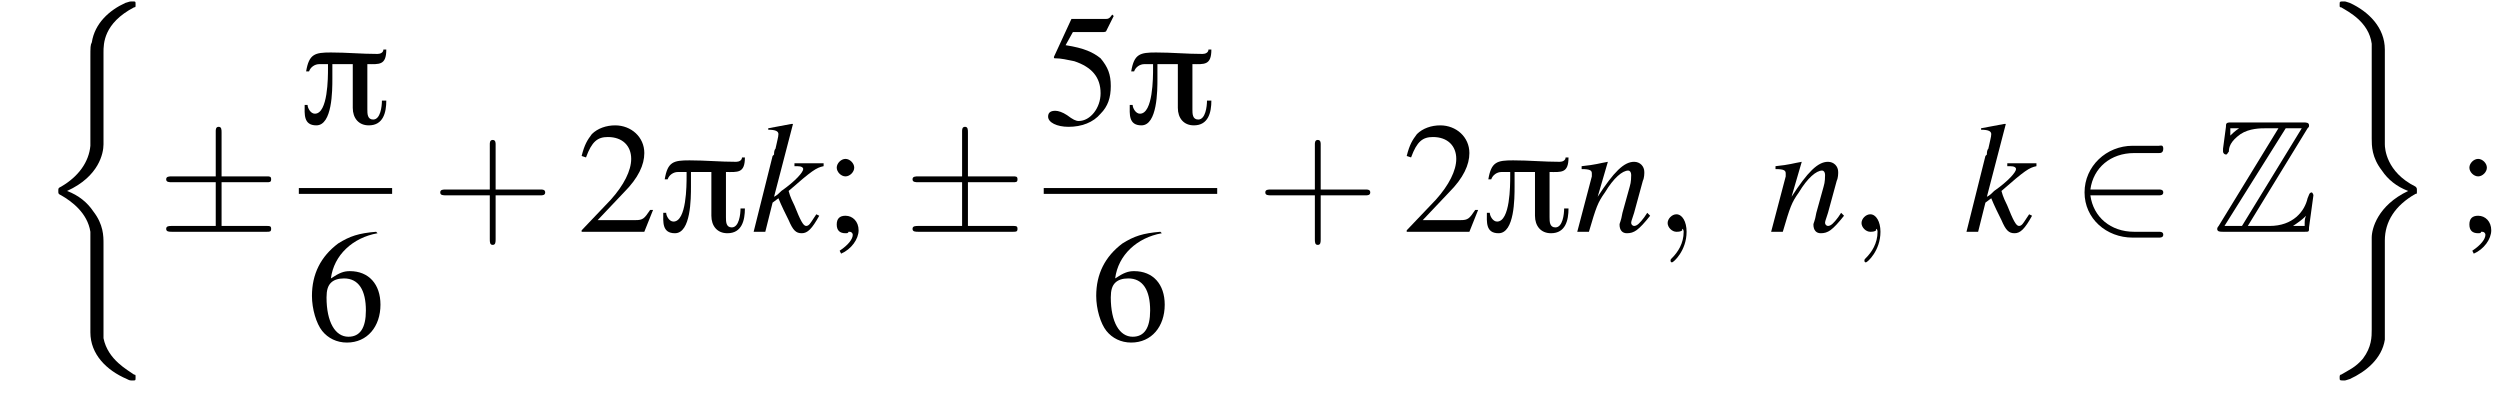 <?xml version='1.0' encoding='UTF-8'?>
<!---11.1-->
<svg version='1.1' xmlns='http://www.w3.org/2000/svg' xmlns:xlink='http://www.w3.org/1999/xlink' width='171.5pt' height='27.1pt' viewBox='150.9 69.7 171.5 27.1'>
<defs>
<path id='g1-90' d='M6.5-7.1C6.6-7.2 6.6-7.2 6.6-7.3C6.6-7.5 6.4-7.5 6.2-7.5H1.2C.9-7.5 .9-7.4 .9-7.2L.7-5.7L.7-5.5C.7-5.4 .8-5.3 .9-5.3C1-5.3 1-5.4 1.1-5.5C1.1-5.8 1.2-6.2 1.9-6.7C2.5-7.1 3.3-7.1 3.6-7.1H4.5L.4-.4C.3-.3 .3-.2 .3-.2C.3 0 .5 0 .7 0H6.3C6.6 0 6.6 0 6.6-.3L6.9-2.5C6.9-2.6 6.8-2.7 6.8-2.7C6.6-2.7 6.6-2.5 6.5-2.3C6.3-1.4 5.5-.4 3.9-.4H2.4L6.5-7.1ZM1.2-7.1H1.8V-7.1C1.5-6.9 1.3-6.7 1.2-6.6L1.2-7.1ZM5-7.1H6.1L2-.4H.8L5-7.1ZM5.5-.4C5.8-.6 6.1-.8 6.4-1.1C6.3-.9 6.3-.8 6.3-.4H5.5V-.4Z'/>
<path id='g15-107' d='M4.5-1.2L4.3-.9C4.1-.6 4-.4 3.8-.4C3.6-.4 3.4-.8 3-1.8C2.9-2 2.7-2.4 2.6-2.8C4.2-4.2 4.5-4.4 5-4.5V-4.7H3V-4.5H3.2C3.5-4.5 3.6-4.4 3.6-4.3C3.6-4.1 3.1-3.5 2.1-2.8C1.9-2.6 1.8-2.5 1.6-2.4L2.9-7.4L2.8-7.4C2.2-7.3 1.8-7.2 1.2-7.1V-7C1.7-7 1.9-6.9 1.9-6.7C1.9-6.5 1.8-6.2 1.7-5.7C1.6-5.6 1.6-5.4 1.6-5.3L1.5-5.2L.2 0H1L1.5-2L1.9-2.3C2.1-1.8 2.4-1.2 2.6-.8C2.9-.1 3.1 .1 3.5 .1C3.9 .1 4.2-.2 4.7-1.1L4.5-1.2Z'/>
<path id='g15-110' d='M5-1.3L4.8-1C4.5-.6 4.3-.4 4.1-.4C4-.4 3.9-.5 3.9-.6C3.9-.7 3.9-.7 4.1-1.3L4.7-3.5C4.8-3.7 4.8-4 4.8-4.1C4.8-4.5 4.5-4.8 4.1-4.8C3.4-4.8 2.7-4.1 1.6-2.4L2.3-4.8L2.3-4.8C1.7-4.7 1.5-4.6 .5-4.5V-4.3C1.1-4.3 1.2-4.2 1.2-4C1.2-3.9 1.2-3.9 1.2-3.8L.2 0H1C1.5-1.7 1.6-2 2.1-2.7C2.7-3.7 3.3-4.2 3.7-4.2C3.8-4.2 3.9-4.1 3.9-3.9C3.9-3.8 3.9-3.4 3.8-3.1L3.3-1.3C3.2-.7 3.1-.6 3.1-.5C3.1-.1 3.3 .1 3.6 .1C4.1 .1 4.4-.1 5.2-1.1L5-1.3Z'/>
<path id='g19-43' d='M4.4-2.5H7.5C7.6-2.5 7.8-2.5 7.8-2.7S7.6-2.9 7.5-2.9H4.4V-6C4.4-6.1 4.4-6.3 4.2-6.3S4-6.1 4-6V-2.9H1C.8-2.9 .6-2.9 .6-2.7S.8-2.5 1-2.5H4V.5C4 .7 4 .9 4.2 .9S4.4 .7 4.4 .5V-2.5Z'/>
<use id='g18-50' xlink:href='#g10-50'/>
<use id='g18-53' xlink:href='#g10-53'/>
<use id='g18-54' xlink:href='#g10-54'/>
<use id='g18-59' xlink:href='#g10-59'/>
<path id='g10-50' d='M5.2-1.5L5-1.5C4.6-.9 4.5-.8 4-.8H1.4L3.2-2.7C4.2-3.7 4.6-4.6 4.6-5.4C4.6-6.5 3.7-7.3 2.6-7.3C2-7.3 1.4-7.1 1-6.7C.7-6.3 .5-6 .3-5.2L.6-5.1C1-6.2 1.4-6.5 2.1-6.5C3.1-6.5 3.7-5.9 3.7-5C3.7-4.2 3.2-3.2 2.3-2.2L.3-.1V0H4.6L5.2-1.5Z'/>
<path id='g10-53' d='M2-6.3H4.1C4.3-6.3 4.3-6.4 4.3-6.4L4.8-7.4L4.7-7.5C4.5-7.2 4.4-7.2 4.2-7.2H1.9L.7-4.6C.7-4.6 .7-4.6 .7-4.6C.7-4.5 .7-4.5 .8-4.5C1.2-4.5 1.6-4.4 2.1-4.3C3.3-3.9 3.9-3.2 3.9-2.1C3.9-1.1 3.2-.2 2.4-.2C2.2-.2 2-.3 1.6-.6C1.3-.8 1-.9 .8-.9C.5-.9 .3-.8 .3-.5C.3-.1 .9 .2 1.7 .2C2.6 .2 3.4-.1 3.9-.7C4.4-1.2 4.6-1.8 4.6-2.6C4.6-3.4 4.4-3.9 3.9-4.5C3.4-4.9 2.8-5.2 1.5-5.4L2-6.3Z'/>
<path id='g10-54' d='M4.8-7.4C3.6-7.3 3-7.1 2.2-6.6C1-5.7 .4-4.5 .4-3C.4-2.1 .7-1.1 1.1-.6C1.5-.1 2.1 .2 2.8 .2C4.2 .2 5.1-.9 5.1-2.4C5.1-3.8 4.3-4.7 3-4.7C2.6-4.7 2.3-4.6 1.7-4.2C1.9-5.8 3.2-7 4.9-7.3L4.8-7.4ZM2.6-4.2C3.6-4.2 4.1-3.4 4.1-2C4.1-.8 3.7-.2 2.9-.2C2-.2 1.4-1.2 1.4-2.9C1.4-3.4 1.5-3.7 1.7-3.9C1.9-4.1 2.2-4.2 2.6-4.2Z'/>
<path id='g10-59' d='M1.2 1.5C1.9 1.2 2.4 .5 2.4-.1C2.4-.7 2-1.1 1.5-1.1C1.1-1.1 .9-.9 .9-.5C.9-.1 1.1 .1 1.5 .1C1.6 .1 1.7 .1 1.7 0C1.8 0 1.8 0 1.8 0C1.9 0 2 .1 2 .2C2 .5 1.7 .9 1.1 1.3L1.2 1.5ZM1.5-5C1.2-5 .9-4.7 .9-4.4C.9-4.1 1.2-3.8 1.5-3.8C1.8-3.8 2.1-4.1 2.1-4.4C2.1-4.7 1.8-5 1.5-5Z'/>
<path id='g0-25' d='M6-5.1H5.8C5.8-4.9 5.6-4.8 5.4-4.8C4.3-4.8 3.3-4.9 2.2-4.9C1.1-4.9 .7-4.8 .5-3.6H.7C.8-3.9 1.1-4.1 1.4-4.1H2V-3.8C2-3.2 2-.7 1.1-.7C.8-.7 .6-1.1 .6-1.3H.4C.4-.7 .3 .1 1.2 .1C2.3 .1 2.3-2.3 2.3-3.1C2.3-3.4 2.3-3.8 2.3-4.1H3.7V-1.1C3.7-.4 4.1 .1 4.8 .1C5.8 .1 6-.8 6-1.6H5.7C5.7-1.2 5.6-.3 5.1-.3C4.7-.3 4.7-.7 4.7-1V-4.1C5.5-4.1 6-4 6-5.1Z'/>
<path id='g3-26' d='M4.5 16.2C4.5 15.7 4.5 14.9 3.8 14C3.4 13.4 2.8 12.9 2 12.6C4.2 11.6 4.5 10 4.5 9.4V3.1C4.5 2.5 4.5 1.1 6.6 0C6.7 0 6.7 0 6.7-.2C6.7-.4 6.7-.4 6.5-.4C6.3-.4 6.3-.4 6-.3C4.9 .2 3.9 1.1 3.7 2.4C3.6 2.6 3.6 2.7 3.6 3.5V8.5C3.6 8.8 3.6 9.4 3.6 9.5C3.5 10.6 2.8 11.6 1.6 12.3C1.4 12.4 1.4 12.4 1.4 12.6C1.4 12.8 1.4 12.8 1.6 12.9C2.3 13.3 3.4 14.1 3.6 15.4C3.6 15.7 3.6 15.7 3.6 15.8V22.3C3.6 23.8 4.7 24.9 6.1 25.5C6.3 25.6 6.3 25.6 6.5 25.6C6.7 25.6 6.7 25.6 6.7 25.4C6.7 25.2 6.7 25.2 6.6 25.2C6.2 24.9 4.8 24.2 4.5 22.7C4.5 22.5 4.5 22.4 4.5 21.7V16.2Z'/>
<path id='g3-27' d='M4.5 16C4.5 14.7 5.2 13.6 6.6 12.8C6.7 12.8 6.7 12.8 6.7 12.6C6.7 12.4 6.7 12.4 6.6 12.3C4.6 11.3 4.5 9.7 4.5 9.4V2.9C4.5 1.4 3.4 .3 2.1-.3C1.8-.4 1.8-.4 1.7-.4C1.4-.4 1.4-.4 1.4-.2C1.4 0 1.4 0 1.5 0C2 .3 3.4 1 3.6 2.5C3.6 2.7 3.6 2.8 3.6 3.5V9C3.6 9.5 3.6 10.3 4.3 11.2C4.7 11.8 5.3 12.3 6.1 12.6C4 13.6 3.6 15.2 3.6 15.8V22.1C3.6 22.6 3.6 23.3 3 24.1C2.5 24.7 2 24.9 1.5 25.2C1.4 25.2 1.4 25.3 1.4 25.4C1.4 25.6 1.4 25.6 1.7 25.6C1.8 25.6 1.8 25.6 2.1 25.5C3.2 25 4.3 24.1 4.5 22.8C4.5 22.6 4.5 22.5 4.5 21.7V16Z'/>
<path id='g14-59' d='M2.2 0C2.2-.7 1.9-1.2 1.5-1.2C1.2-1.2 .9-.9 .9-.6C.9-.3 1.2 0 1.5 0C1.6 0 1.8 0 1.9-.1C1.9-.2 1.9-.2 1.9-.2S2-.2 2 0C2 .8 1.6 1.4 1.2 1.8C1.1 1.9 1.1 1.9 1.1 2C1.1 2.1 1.2 2.1 1.2 2.1C1.3 2.1 2.2 1.3 2.2 0Z'/>
<path id='g8-0' d='M7.2-2.5C7.3-2.5 7.5-2.5 7.5-2.7S7.3-2.9 7.2-2.9H1.3C1.1-2.9 .9-2.9 .9-2.7S1.1-2.5 1.3-2.5H7.2Z'/>
<path id='g8-6' d='M4.4-3.4H7.5C7.7-3.4 7.8-3.4 7.8-3.6S7.7-3.8 7.5-3.8H4.4V-6.8C4.4-7 4.4-7.2 4.2-7.2S4-7 4-6.9V-3.8H1C.8-3.8 .6-3.8 .6-3.6S.8-3.4 1-3.4H4V-.4H1C.8-.4 .6-.4 .6-.2S.8 0 1 0H7.5C7.7 0 7.8 0 7.8-.2S7.7-.4 7.5-.4H4.4V-3.4Z'/>
<path id='g8-50' d='M6-2.5C6.1-2.5 6.3-2.5 6.3-2.7S6.1-2.9 6-2.9H1.3C1.5-4.4 2.7-5.4 4.3-5.4H6C6.1-5.4 6.3-5.4 6.3-5.7S6.1-5.9 6-5.9H4.2C2.4-5.9 .9-4.5 .9-2.7S2.4 .4 4.2 .4H6C6.1 .4 6.3 .4 6.3 .2S6.1 0 6 0H4.3C2.7 0 1.5-1 1.3-2.5H6Z'/>
</defs>
<g id='page1'>

<use x='153.5' y='70.2' xlink:href='#g3-26'/>
<use x='161.7' y='85.6' xlink:href='#g8-6'/>
<use x='171.4' y='78.2' xlink:href='#g0-25'/>
<rect x='171.4' y='82.6' height='.4' width='6.4'/>
<use x='171.9' y='93' xlink:href='#g18-54'/>
<use x='180.5' y='85.6' xlink:href='#g19-43'/>
<use x='190.5' y='85.6' xlink:href='#g18-50'/>
<use x='196' y='85.6' xlink:href='#g0-25'/>
<use x='202.4' y='85.6' xlink:href='#g15-107'/>
<use x='207.4' y='85.6' xlink:href='#g18-59'/>
<use x='212.9' y='85.6' xlink:href='#g8-6'/>
<use x='222.5' y='78.2' xlink:href='#g18-53'/>
<use x='228' y='78.2' xlink:href='#g0-25'/>
<rect x='222.5' y='82.6' height='.4' width='11.9'/>
<use x='225.7' y='93' xlink:href='#g18-54'/>
<use x='237.1' y='85.6' xlink:href='#g19-43'/>
<use x='247.1' y='85.6' xlink:href='#g18-50'/>
<use x='252.5' y='85.6' xlink:href='#g0-25'/>
<use x='258.9' y='85.6' xlink:href='#g15-110'/>
<use x='264.4' y='85.6' xlink:href='#g14-59'/>
<use x='272.2' y='85.6' xlink:href='#g15-110'/>
<use x='277.7' y='85.6' xlink:href='#g14-59'/>
<use x='285.6' y='85.6' xlink:href='#g15-107'/>
<use x='293' y='85.6' xlink:href='#g8-50'/>
<use x='302.7' y='85.6' xlink:href='#g1-90'/>
<use x='310' y='70.2' xlink:href='#g3-27'/>
<use x='319.4' y='85.6' xlink:href='#g18-59'/>
</g>
</svg>